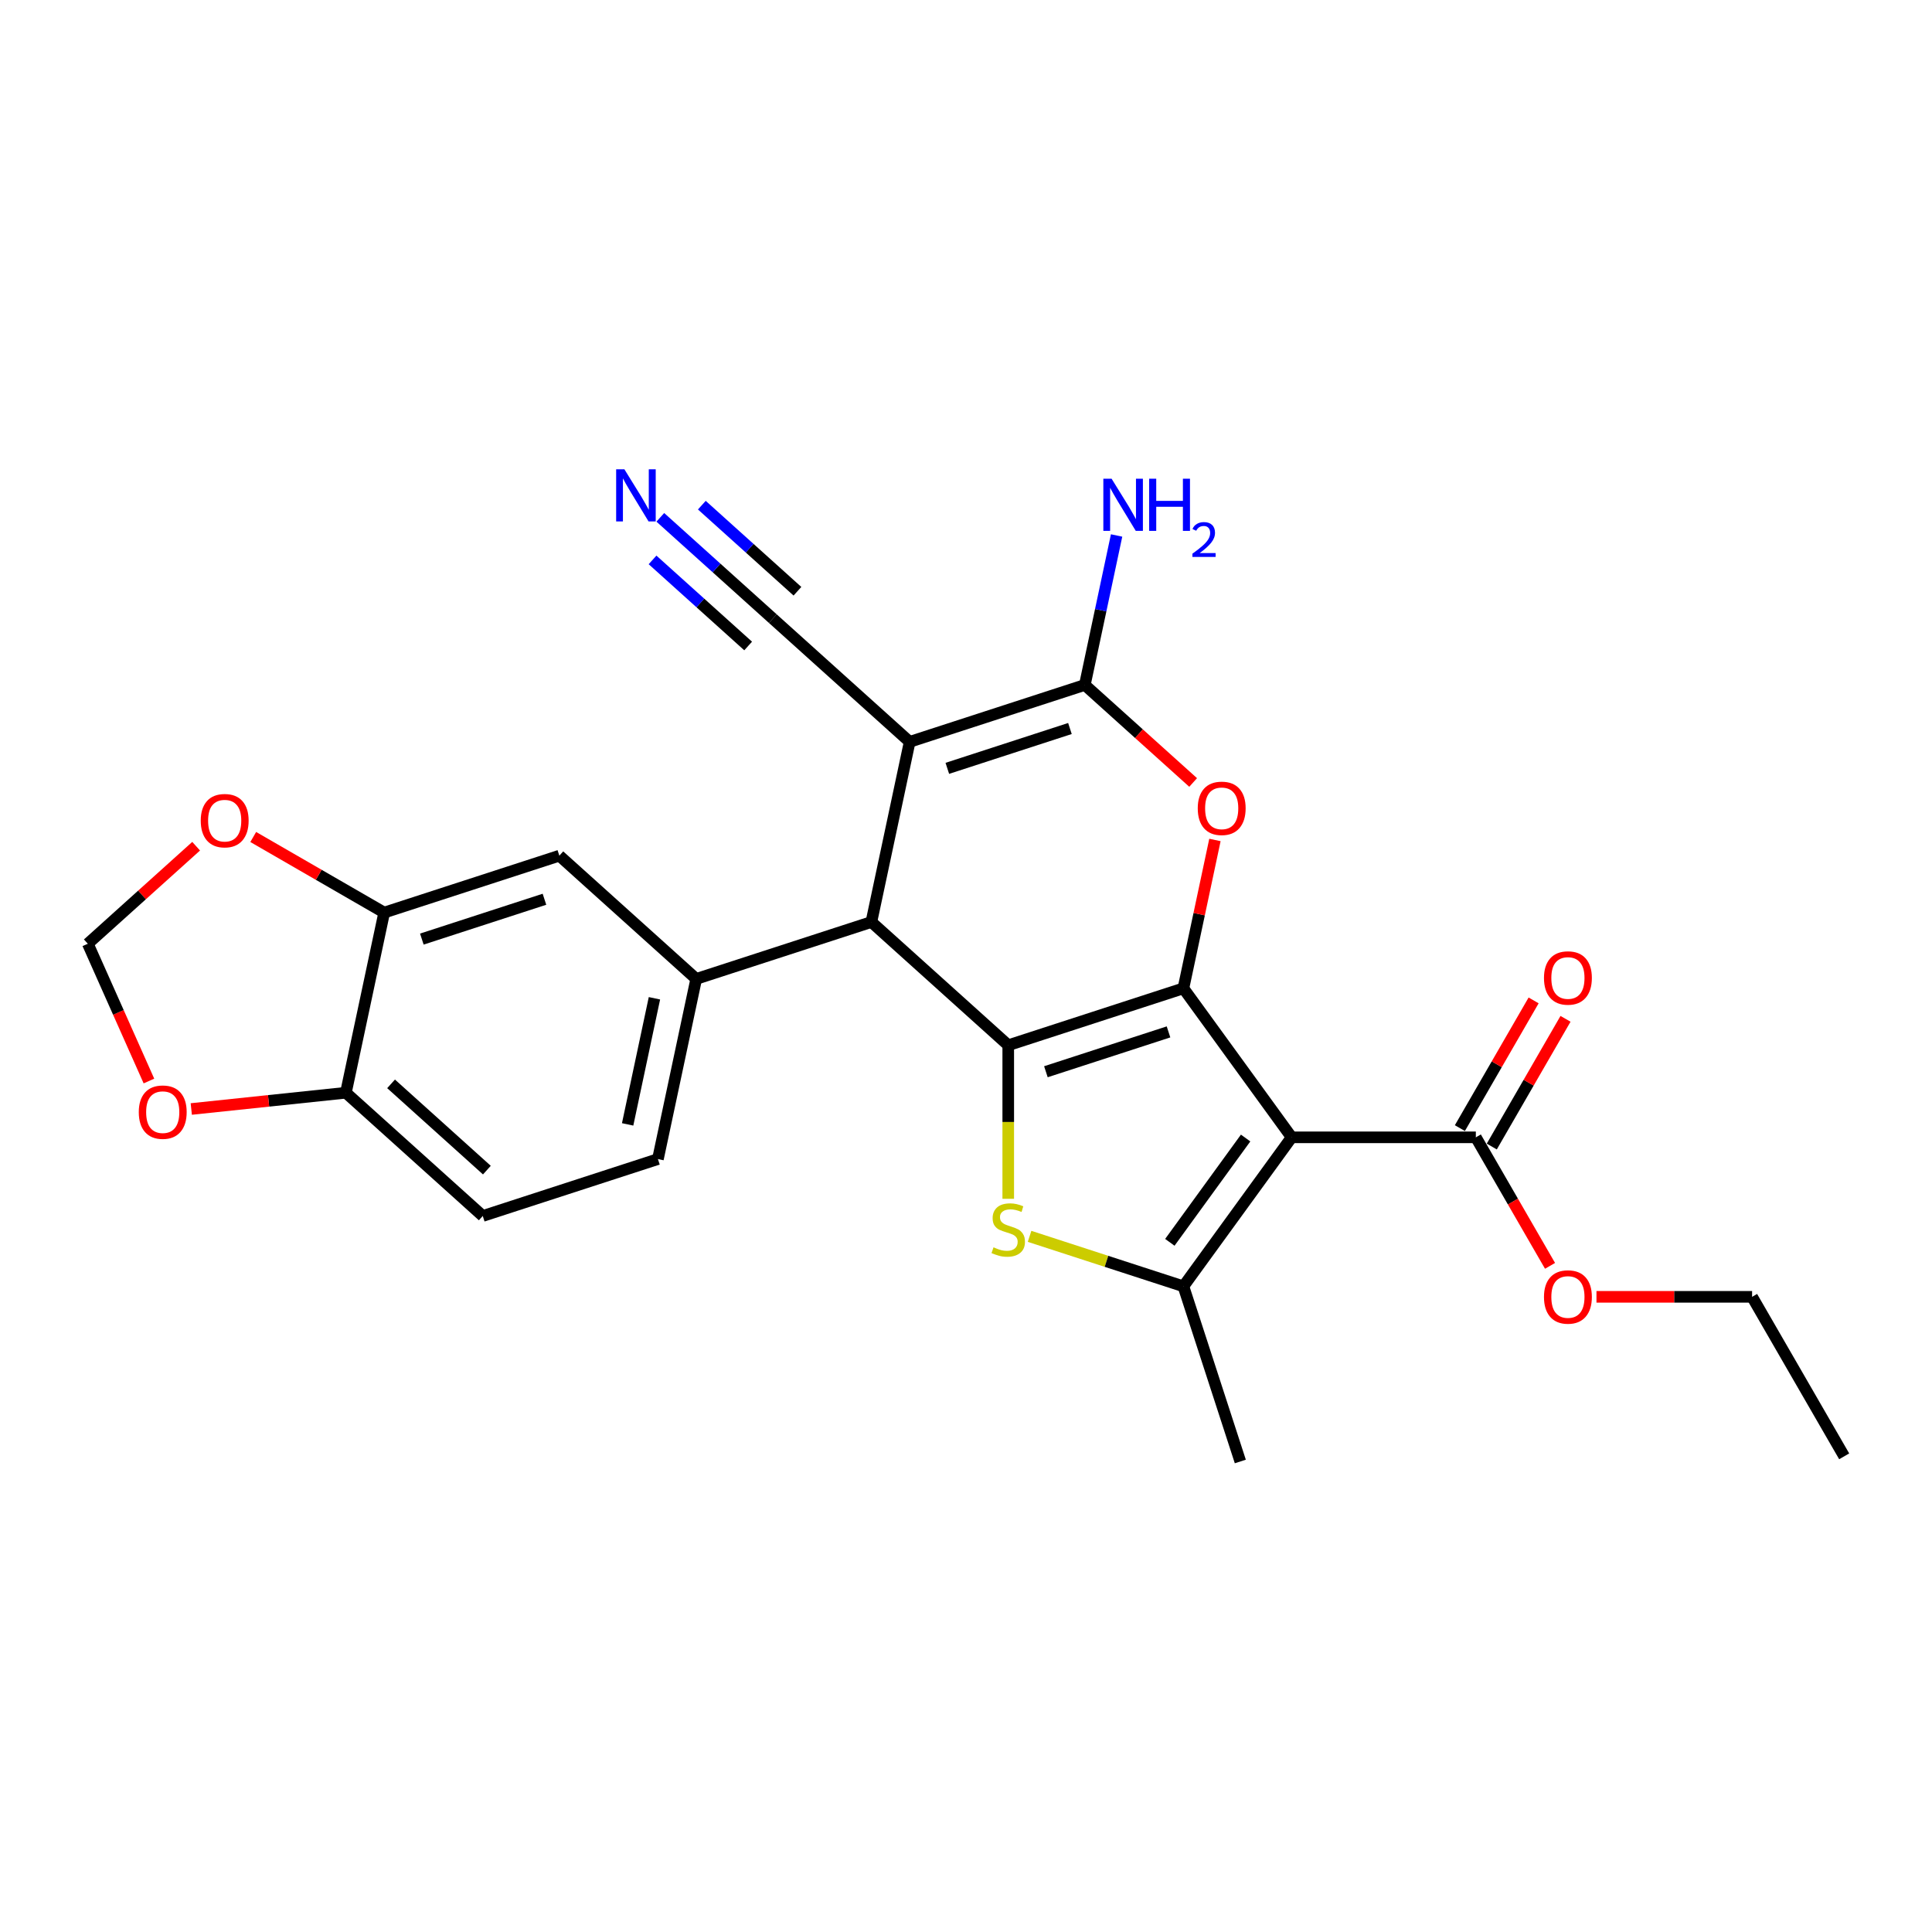 <?xml version='1.0' encoding='iso-8859-1'?>
<svg version='1.1' baseProfile='full'
              xmlns='http://www.w3.org/2000/svg'
                      xmlns:rdkit='http://www.rdkit.org/xml'
                      xmlns:xlink='http://www.w3.org/1999/xlink'
                  xml:space='preserve'
width='1000px' height='1000px' viewBox='0 0 1000 1000'>
<!-- END OF HEADER -->
<rect style='opacity:1.0;fill:#FFFFFF;stroke:none' width='1000' height='1000' x='0' y='0'> </rect>
<path class='bond-0' d='M 612.528,511.557 L 521.865,541.015' style='fill:none;fill-rule:evenodd;stroke:#000000;stroke-width:6px;stroke-linecap:butt;stroke-linejoin:miter;stroke-opacity:1' />
<path class='bond-0' d='M 604.82,534.108 L 541.356,554.729' style='fill:none;fill-rule:evenodd;stroke:#000000;stroke-width:6px;stroke-linecap:butt;stroke-linejoin:miter;stroke-opacity:1' />
<path class='bond-1' d='M 612.528,511.557 L 668.56,588.679' style='fill:none;fill-rule:evenodd;stroke:#000000;stroke-width:6px;stroke-linecap:butt;stroke-linejoin:miter;stroke-opacity:1' />
<path class='bond-5' d='M 612.528,511.557 L 620.689,473.161' style='fill:none;fill-rule:evenodd;stroke:#000000;stroke-width:6px;stroke-linecap:butt;stroke-linejoin:miter;stroke-opacity:1' />
<path class='bond-5' d='M 620.689,473.161 L 628.85,434.765' style='fill:none;fill-rule:evenodd;stroke:#FF0000;stroke-width:6px;stroke-linecap:butt;stroke-linejoin:miter;stroke-opacity:1' />
<path class='bond-3' d='M 521.865,541.015 L 521.865,580.758' style='fill:none;fill-rule:evenodd;stroke:#000000;stroke-width:6px;stroke-linecap:butt;stroke-linejoin:miter;stroke-opacity:1' />
<path class='bond-3' d='M 521.865,580.758 L 521.865,620.5' style='fill:none;fill-rule:evenodd;stroke:#CCCC00;stroke-width:6px;stroke-linecap:butt;stroke-linejoin:miter;stroke-opacity:1' />
<path class='bond-7' d='M 521.865,541.015 L 451.022,477.228' style='fill:none;fill-rule:evenodd;stroke:#000000;stroke-width:6px;stroke-linecap:butt;stroke-linejoin:miter;stroke-opacity:1' />
<path class='bond-6' d='M 668.56,588.679 L 612.528,665.802' style='fill:none;fill-rule:evenodd;stroke:#000000;stroke-width:6px;stroke-linecap:butt;stroke-linejoin:miter;stroke-opacity:1' />
<path class='bond-6' d='M 644.731,589.041 L 605.508,643.027' style='fill:none;fill-rule:evenodd;stroke:#000000;stroke-width:6px;stroke-linecap:butt;stroke-linejoin:miter;stroke-opacity:1' />
<path class='bond-9' d='M 668.56,588.679 L 763.889,588.679' style='fill:none;fill-rule:evenodd;stroke:#000000;stroke-width:6px;stroke-linecap:butt;stroke-linejoin:miter;stroke-opacity:1' />
<path class='bond-2' d='M 470.842,383.983 L 561.505,354.525' style='fill:none;fill-rule:evenodd;stroke:#000000;stroke-width:6px;stroke-linecap:butt;stroke-linejoin:miter;stroke-opacity:1' />
<path class='bond-2' d='M 490.333,397.697 L 553.797,377.076' style='fill:none;fill-rule:evenodd;stroke:#000000;stroke-width:6px;stroke-linecap:butt;stroke-linejoin:miter;stroke-opacity:1' />
<path class='bond-10' d='M 470.842,383.983 L 399.999,320.196' style='fill:none;fill-rule:evenodd;stroke:#000000;stroke-width:6px;stroke-linecap:butt;stroke-linejoin:miter;stroke-opacity:1' />
<path class='bond-27' d='M 470.842,383.983 L 451.022,477.228' style='fill:none;fill-rule:evenodd;stroke:#000000;stroke-width:6px;stroke-linecap:butt;stroke-linejoin:miter;stroke-opacity:1' />
<path class='bond-26' d='M 532.904,639.93 L 572.716,652.866' style='fill:none;fill-rule:evenodd;stroke:#CCCC00;stroke-width:6px;stroke-linecap:butt;stroke-linejoin:miter;stroke-opacity:1' />
<path class='bond-26' d='M 572.716,652.866 L 612.528,665.802' style='fill:none;fill-rule:evenodd;stroke:#000000;stroke-width:6px;stroke-linecap:butt;stroke-linejoin:miter;stroke-opacity:1' />
<path class='bond-4' d='M 561.505,354.525 L 589.538,379.766' style='fill:none;fill-rule:evenodd;stroke:#000000;stroke-width:6px;stroke-linecap:butt;stroke-linejoin:miter;stroke-opacity:1' />
<path class='bond-4' d='M 589.538,379.766 L 617.572,405.008' style='fill:none;fill-rule:evenodd;stroke:#FF0000;stroke-width:6px;stroke-linecap:butt;stroke-linejoin:miter;stroke-opacity:1' />
<path class='bond-19' d='M 561.505,354.525 L 569.727,315.843' style='fill:none;fill-rule:evenodd;stroke:#000000;stroke-width:6px;stroke-linecap:butt;stroke-linejoin:miter;stroke-opacity:1' />
<path class='bond-19' d='M 569.727,315.843 L 577.949,277.161' style='fill:none;fill-rule:evenodd;stroke:#0000FF;stroke-width:6px;stroke-linecap:butt;stroke-linejoin:miter;stroke-opacity:1' />
<path class='bond-23' d='M 612.528,665.802 L 641.986,756.464' style='fill:none;fill-rule:evenodd;stroke:#000000;stroke-width:6px;stroke-linecap:butt;stroke-linejoin:miter;stroke-opacity:1' />
<path class='bond-8' d='M 451.022,477.228 L 360.36,506.686' style='fill:none;fill-rule:evenodd;stroke:#000000;stroke-width:6px;stroke-linecap:butt;stroke-linejoin:miter;stroke-opacity:1' />
<path class='bond-13' d='M 360.36,506.686 L 289.517,442.899' style='fill:none;fill-rule:evenodd;stroke:#000000;stroke-width:6px;stroke-linecap:butt;stroke-linejoin:miter;stroke-opacity:1' />
<path class='bond-18' d='M 360.36,506.686 L 340.54,599.931' style='fill:none;fill-rule:evenodd;stroke:#000000;stroke-width:6px;stroke-linecap:butt;stroke-linejoin:miter;stroke-opacity:1' />
<path class='bond-18' d='M 338.738,516.709 L 324.864,581.981' style='fill:none;fill-rule:evenodd;stroke:#000000;stroke-width:6px;stroke-linecap:butt;stroke-linejoin:miter;stroke-opacity:1' />
<path class='bond-20' d='M 772.144,593.446 L 791.227,560.394' style='fill:none;fill-rule:evenodd;stroke:#000000;stroke-width:6px;stroke-linecap:butt;stroke-linejoin:miter;stroke-opacity:1' />
<path class='bond-20' d='M 791.227,560.394 L 810.309,527.343' style='fill:none;fill-rule:evenodd;stroke:#FF0000;stroke-width:6px;stroke-linecap:butt;stroke-linejoin:miter;stroke-opacity:1' />
<path class='bond-20' d='M 755.633,583.913 L 774.715,550.861' style='fill:none;fill-rule:evenodd;stroke:#000000;stroke-width:6px;stroke-linecap:butt;stroke-linejoin:miter;stroke-opacity:1' />
<path class='bond-20' d='M 774.715,550.861 L 793.798,517.81' style='fill:none;fill-rule:evenodd;stroke:#FF0000;stroke-width:6px;stroke-linecap:butt;stroke-linejoin:miter;stroke-opacity:1' />
<path class='bond-22' d='M 763.889,588.679 L 783.092,621.941' style='fill:none;fill-rule:evenodd;stroke:#000000;stroke-width:6px;stroke-linecap:butt;stroke-linejoin:miter;stroke-opacity:1' />
<path class='bond-22' d='M 783.092,621.941 L 802.296,655.202' style='fill:none;fill-rule:evenodd;stroke:#FF0000;stroke-width:6px;stroke-linecap:butt;stroke-linejoin:miter;stroke-opacity:1' />
<path class='bond-11' d='M 399.999,320.196 L 370.889,293.984' style='fill:none;fill-rule:evenodd;stroke:#000000;stroke-width:6px;stroke-linecap:butt;stroke-linejoin:miter;stroke-opacity:1' />
<path class='bond-11' d='M 370.889,293.984 L 341.778,267.773' style='fill:none;fill-rule:evenodd;stroke:#0000FF;stroke-width:6px;stroke-linecap:butt;stroke-linejoin:miter;stroke-opacity:1' />
<path class='bond-11' d='M 412.757,306.027 L 388.013,283.747' style='fill:none;fill-rule:evenodd;stroke:#000000;stroke-width:6px;stroke-linecap:butt;stroke-linejoin:miter;stroke-opacity:1' />
<path class='bond-11' d='M 388.013,283.747 L 363.269,261.468' style='fill:none;fill-rule:evenodd;stroke:#0000FF;stroke-width:6px;stroke-linecap:butt;stroke-linejoin:miter;stroke-opacity:1' />
<path class='bond-11' d='M 387.242,334.364 L 362.498,312.085' style='fill:none;fill-rule:evenodd;stroke:#000000;stroke-width:6px;stroke-linecap:butt;stroke-linejoin:miter;stroke-opacity:1' />
<path class='bond-11' d='M 362.498,312.085 L 337.754,289.805' style='fill:none;fill-rule:evenodd;stroke:#0000FF;stroke-width:6px;stroke-linecap:butt;stroke-linejoin:miter;stroke-opacity:1' />
<path class='bond-12' d='M 198.854,472.357 L 289.517,442.899' style='fill:none;fill-rule:evenodd;stroke:#000000;stroke-width:6px;stroke-linecap:butt;stroke-linejoin:miter;stroke-opacity:1' />
<path class='bond-12' d='M 218.345,486.071 L 281.809,465.45' style='fill:none;fill-rule:evenodd;stroke:#000000;stroke-width:6px;stroke-linecap:butt;stroke-linejoin:miter;stroke-opacity:1' />
<path class='bond-15' d='M 198.854,472.357 L 164.964,452.79' style='fill:none;fill-rule:evenodd;stroke:#000000;stroke-width:6px;stroke-linecap:butt;stroke-linejoin:miter;stroke-opacity:1' />
<path class='bond-15' d='M 164.964,452.79 L 131.073,433.224' style='fill:none;fill-rule:evenodd;stroke:#FF0000;stroke-width:6px;stroke-linecap:butt;stroke-linejoin:miter;stroke-opacity:1' />
<path class='bond-28' d='M 198.854,472.357 L 179.034,565.602' style='fill:none;fill-rule:evenodd;stroke:#000000;stroke-width:6px;stroke-linecap:butt;stroke-linejoin:miter;stroke-opacity:1' />
<path class='bond-14' d='M 179.034,565.602 L 249.877,629.389' style='fill:none;fill-rule:evenodd;stroke:#000000;stroke-width:6px;stroke-linecap:butt;stroke-linejoin:miter;stroke-opacity:1' />
<path class='bond-14' d='M 202.418,561.002 L 252.008,605.653' style='fill:none;fill-rule:evenodd;stroke:#000000;stroke-width:6px;stroke-linecap:butt;stroke-linejoin:miter;stroke-opacity:1' />
<path class='bond-16' d='M 179.034,565.602 L 139.019,569.808' style='fill:none;fill-rule:evenodd;stroke:#000000;stroke-width:6px;stroke-linecap:butt;stroke-linejoin:miter;stroke-opacity:1' />
<path class='bond-16' d='M 139.019,569.808 L 99.004,574.014' style='fill:none;fill-rule:evenodd;stroke:#FF0000;stroke-width:6px;stroke-linecap:butt;stroke-linejoin:miter;stroke-opacity:1' />
<path class='bond-17' d='M 101.521,437.997 L 73.488,463.239' style='fill:none;fill-rule:evenodd;stroke:#FF0000;stroke-width:6px;stroke-linecap:butt;stroke-linejoin:miter;stroke-opacity:1' />
<path class='bond-17' d='M 73.488,463.239 L 45.455,488.48' style='fill:none;fill-rule:evenodd;stroke:#000000;stroke-width:6px;stroke-linecap:butt;stroke-linejoin:miter;stroke-opacity:1' />
<path class='bond-29' d='M 77.089,559.533 L 61.272,524.006' style='fill:none;fill-rule:evenodd;stroke:#FF0000;stroke-width:6px;stroke-linecap:butt;stroke-linejoin:miter;stroke-opacity:1' />
<path class='bond-29' d='M 61.272,524.006 L 45.455,488.48' style='fill:none;fill-rule:evenodd;stroke:#000000;stroke-width:6px;stroke-linecap:butt;stroke-linejoin:miter;stroke-opacity:1' />
<path class='bond-21' d='M 340.54,599.931 L 249.877,629.389' style='fill:none;fill-rule:evenodd;stroke:#000000;stroke-width:6px;stroke-linecap:butt;stroke-linejoin:miter;stroke-opacity:1' />
<path class='bond-24' d='M 826.329,671.236 L 866.605,671.236' style='fill:none;fill-rule:evenodd;stroke:#FF0000;stroke-width:6px;stroke-linecap:butt;stroke-linejoin:miter;stroke-opacity:1' />
<path class='bond-24' d='M 866.605,671.236 L 906.881,671.236' style='fill:none;fill-rule:evenodd;stroke:#000000;stroke-width:6px;stroke-linecap:butt;stroke-linejoin:miter;stroke-opacity:1' />
<path class='bond-25' d='M 906.881,671.236 L 954.545,753.793' style='fill:none;fill-rule:evenodd;stroke:#000000;stroke-width:6px;stroke-linecap:butt;stroke-linejoin:miter;stroke-opacity:1' />
<path  class='atom-4' d='M 514.239 645.609
Q 514.544 645.724, 515.802 646.258
Q 517.06 646.791, 518.433 647.135
Q 519.844 647.44, 521.217 647.44
Q 523.772 647.44, 525.259 646.22
Q 526.746 644.961, 526.746 642.788
Q 526.746 641.301, 525.983 640.385
Q 525.259 639.47, 524.115 638.975
Q 522.971 638.479, 521.064 637.907
Q 518.662 637.182, 517.213 636.496
Q 515.802 635.81, 514.773 634.361
Q 513.781 632.912, 513.781 630.471
Q 513.781 627.078, 516.069 624.98
Q 518.395 622.883, 522.971 622.883
Q 526.098 622.883, 529.644 624.37
L 528.767 627.306
Q 525.526 625.972, 523.085 625.972
Q 520.454 625.972, 519.005 627.078
Q 517.556 628.145, 517.594 630.014
Q 517.594 631.463, 518.319 632.34
Q 519.081 633.217, 520.149 633.712
Q 521.255 634.208, 523.085 634.78
Q 525.526 635.543, 526.975 636.305
Q 528.424 637.068, 529.453 638.631
Q 530.521 640.157, 530.521 642.788
Q 530.521 646.525, 528.004 648.546
Q 525.526 650.528, 521.369 650.528
Q 518.967 650.528, 517.137 649.995
Q 515.345 649.499, 513.209 648.622
L 514.239 645.609
' fill='#CCCC00'/>
<path  class='atom-6' d='M 619.955 418.388
Q 619.955 411.906, 623.158 408.283
Q 626.361 404.661, 632.348 404.661
Q 638.334 404.661, 641.537 408.283
Q 644.74 411.906, 644.74 418.388
Q 644.74 424.947, 641.499 428.684
Q 638.258 432.382, 632.348 432.382
Q 626.399 432.382, 623.158 428.684
Q 619.955 424.985, 619.955 418.388
M 632.348 429.332
Q 636.466 429.332, 638.677 426.586
Q 640.927 423.803, 640.927 418.388
Q 640.927 413.088, 638.677 410.419
Q 636.466 407.711, 632.348 407.711
Q 628.229 407.711, 625.98 410.38
Q 623.768 413.05, 623.768 418.388
Q 623.768 423.841, 625.98 426.586
Q 628.229 429.332, 632.348 429.332
' fill='#FF0000'/>
<path  class='atom-12' d='M 323.189 242.91
L 332.035 257.209
Q 332.913 258.62, 334.323 261.175
Q 335.734 263.73, 335.81 263.882
L 335.81 242.91
L 339.395 242.91
L 339.395 269.907
L 335.696 269.907
L 326.201 254.273
Q 325.096 252.443, 323.914 250.346
Q 322.77 248.248, 322.426 247.6
L 322.426 269.907
L 318.918 269.907
L 318.918 242.91
L 323.189 242.91
' fill='#0000FF'/>
<path  class='atom-16' d='M 103.905 424.769
Q 103.905 418.287, 107.108 414.664
Q 110.311 411.042, 116.297 411.042
Q 122.284 411.042, 125.487 414.664
Q 128.69 418.287, 128.69 424.769
Q 128.69 431.328, 125.449 435.065
Q 122.208 438.763, 116.297 438.763
Q 110.349 438.763, 107.108 435.065
Q 103.905 431.366, 103.905 424.769
M 116.297 435.713
Q 120.416 435.713, 122.627 432.967
Q 124.877 430.184, 124.877 424.769
Q 124.877 419.469, 122.627 416.8
Q 120.416 414.092, 116.297 414.092
Q 112.179 414.092, 109.929 416.762
Q 107.718 419.431, 107.718 424.769
Q 107.718 430.222, 109.929 432.967
Q 112.179 435.713, 116.297 435.713
' fill='#FF0000'/>
<path  class='atom-17' d='M 71.835 575.643
Q 71.835 569.161, 75.038 565.538
Q 78.242 561.916, 84.228 561.916
Q 90.215 561.916, 93.418 565.538
Q 96.621 569.161, 96.621 575.643
Q 96.621 582.202, 93.38 585.938
Q 90.138 589.637, 84.228 589.637
Q 78.28 589.637, 75.038 585.938
Q 71.835 582.24, 71.835 575.643
M 84.228 586.587
Q 88.346 586.587, 90.558 583.841
Q 92.808 581.058, 92.808 575.643
Q 92.808 570.343, 90.558 567.674
Q 88.346 564.966, 84.228 564.966
Q 80.11 564.966, 77.86 567.635
Q 75.648 570.305, 75.648 575.643
Q 75.648 581.096, 77.86 583.841
Q 80.11 586.587, 84.228 586.587
' fill='#FF0000'/>
<path  class='atom-20' d='M 575.357 247.781
L 584.204 262.08
Q 585.081 263.491, 586.491 266.046
Q 587.902 268.601, 587.979 268.753
L 587.979 247.781
L 591.563 247.781
L 591.563 274.778
L 587.864 274.778
L 578.37 259.144
Q 577.264 257.314, 576.082 255.217
Q 574.938 253.119, 574.595 252.471
L 574.595 274.778
L 571.086 274.778
L 571.086 247.781
L 575.357 247.781
' fill='#0000FF'/>
<path  class='atom-20' d='M 594.804 247.781
L 598.465 247.781
L 598.465 259.258
L 612.268 259.258
L 612.268 247.781
L 615.929 247.781
L 615.929 274.778
L 612.268 274.778
L 612.268 262.309
L 598.465 262.309
L 598.465 274.778
L 594.804 274.778
L 594.804 247.781
' fill='#0000FF'/>
<path  class='atom-20' d='M 617.238 273.831
Q 617.892 272.145, 619.452 271.213
Q 621.013 270.257, 623.177 270.257
Q 625.87 270.257, 627.38 271.717
Q 628.89 273.176, 628.89 275.769
Q 628.89 278.411, 626.927 280.877
Q 624.989 283.344, 620.962 286.263
L 629.192 286.263
L 629.192 288.276
L 617.187 288.276
L 617.187 286.59
Q 620.509 284.225, 622.472 282.463
Q 624.46 280.701, 625.417 279.116
Q 626.373 277.53, 626.373 275.894
Q 626.373 274.183, 625.517 273.227
Q 624.662 272.27, 623.177 272.27
Q 621.742 272.27, 620.786 272.849
Q 619.83 273.428, 619.15 274.712
L 617.238 273.831
' fill='#0000FF'/>
<path  class='atom-21' d='M 799.16 506.199
Q 799.16 499.716, 802.363 496.094
Q 805.566 492.471, 811.553 492.471
Q 817.54 492.471, 820.743 496.094
Q 823.946 499.716, 823.946 506.199
Q 823.946 512.757, 820.704 516.494
Q 817.463 520.193, 811.553 520.193
Q 805.604 520.193, 802.363 516.494
Q 799.16 512.795, 799.16 506.199
M 811.553 517.142
Q 815.671 517.142, 817.883 514.397
Q 820.132 511.613, 820.132 506.199
Q 820.132 500.899, 817.883 498.229
Q 815.671 495.522, 811.553 495.522
Q 807.435 495.522, 805.185 498.191
Q 802.973 500.86, 802.973 506.199
Q 802.973 511.652, 805.185 514.397
Q 807.435 517.142, 811.553 517.142
' fill='#FF0000'/>
<path  class='atom-23' d='M 799.16 671.312
Q 799.16 664.83, 802.363 661.208
Q 805.566 657.585, 811.553 657.585
Q 817.54 657.585, 820.743 661.208
Q 823.946 664.83, 823.946 671.312
Q 823.946 677.871, 820.704 681.608
Q 817.463 685.307, 811.553 685.307
Q 805.604 685.307, 802.363 681.608
Q 799.16 677.909, 799.16 671.312
M 811.553 682.256
Q 815.671 682.256, 817.883 679.511
Q 820.132 676.727, 820.132 671.312
Q 820.132 666.012, 817.883 663.343
Q 815.671 660.636, 811.553 660.636
Q 807.435 660.636, 805.185 663.305
Q 802.973 665.974, 802.973 671.312
Q 802.973 676.765, 805.185 679.511
Q 807.435 682.256, 811.553 682.256
' fill='#FF0000'/>
</svg>
